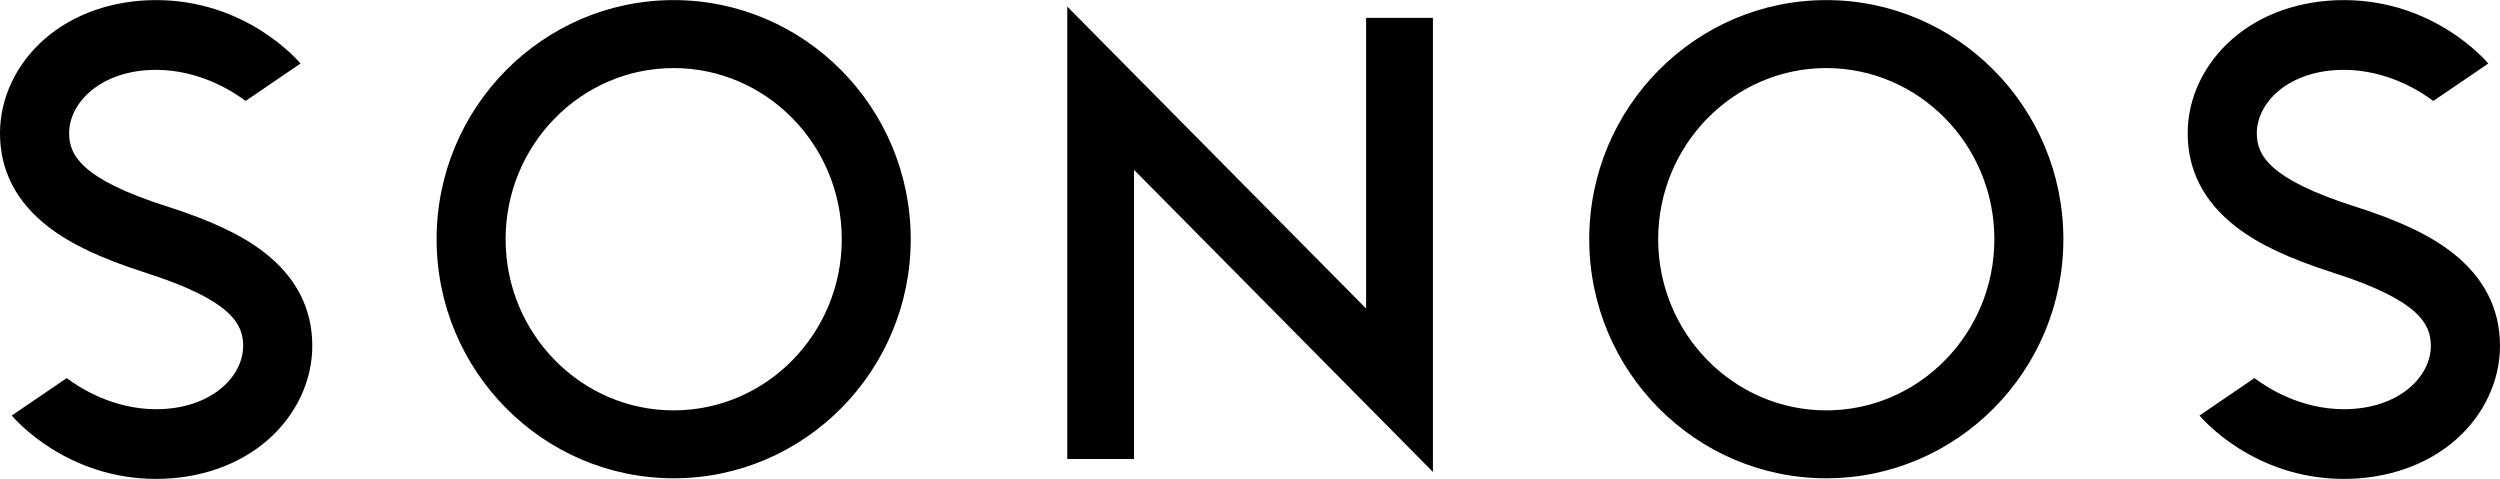 <svg xmlns="http://www.w3.org/2000/svg" width="2500" viewBox="0 0 2500 479" height="479"><path d="m1134.048 169.86v289.132h-66.78v-452.404l298.838 301.936v-290.681h66.816v454.057zm692.251-169.763c-130.738 0-237.061 107.228-237.061 239.129 0 131.84 106.322 239.06 237.061 239.06 130.697 0 237.07-107.22 237.07-239.06 0-131.902-106.373-239.129-237.07-239.129zm0 410.283c-92.665 0-168.114-76.798-168.114-171.154 0-94.369 75.449-171.154 168.114-171.154 92.703 0 168.068 76.785 168.068 171.154 0 94.359-75.365 171.154-168.068 171.154zm-1152.631-410.283c-130.734 0-237.063 107.228-237.063 239.129 0 131.84 106.329 239.06 237.063 239.06 130.761 0 237.061-107.22 237.061-239.06 0-131.902-106.297-239.129-237.061-239.129zm0 410.283c-92.704 0-168.059-76.798-168.059-171.154 0-94.369 75.354-171.154 168.059-171.154 92.673 0 168.105 76.785 168.105 171.154.003 94.359-75.432 171.154-168.105 171.154zm-527.851-137.564-.271-.115c-44.634-14.297-74.511-28.387-97.02-45.741-32.175-24.721-48.526-56.268-48.526-93.746 0-35.097 16.182-69.3 44.379-94.029 28.809-25.225 68.506-39.088 111.742-39.088 90.502 0 142.221 60.821 144.391 63.43l-54.915 37.42c-12.718-9.584-46.134-31.098-89.479-31.098-54.438 0-86.979 32.213-86.979 63.365 0 21.732 11.816 45.629 97.314 73.074l.33.055c44.517 14.256 74.503 28.387 96.986 45.692 32.208 24.775 48.535 56.322 48.535 93.805 0 35.095-16.187 69.353-44.445 94.029-28.746 25.176-68.43 39.034-111.712 39.034-90.474 0-142.198-60.764-144.362-63.386l54.958-37.417c12.7 9.602 46.116 31.108 89.401 31.108 54.462 0 87.028-32.148 87.028-63.368.008-21.733-11.776-45.635-97.355-73.024zm2187.706 0-.296-.115c-44.601-14.297-74.509-28.387-96.974-45.744-32.156-24.726-48.576-56.273-48.576-93.751 0-35.097 16.226-69.298 44.444-94.026 28.71-25.22 68.368-39.083 111.721-39.083 90.497 0 142.244 60.821 144.442 63.43l-54.984 37.42c-12.689-9.584-46.105-31.098-89.458-31.098-54.483 0-87.034 32.213-87.034 63.365 0 21.732 11.832 45.629 97.395 73.074l.333.055c44.569 14.256 74.451 28.387 96.974 45.692 32.119 24.775 48.49 56.322 48.49 93.805 0 35.095-16.177 69.353-44.352 94.029-28.79 25.176-68.484 39.034-111.795 39.034-90.478 0-142.159-60.764-144.345-63.386l54.931-37.418c12.735 9.602 46.058 31.108 89.414 31.108 54.517 0 86.991-32.148 86.991-63.368-.01-21.732-11.783-45.634-97.321-73.023z"></path></svg>
